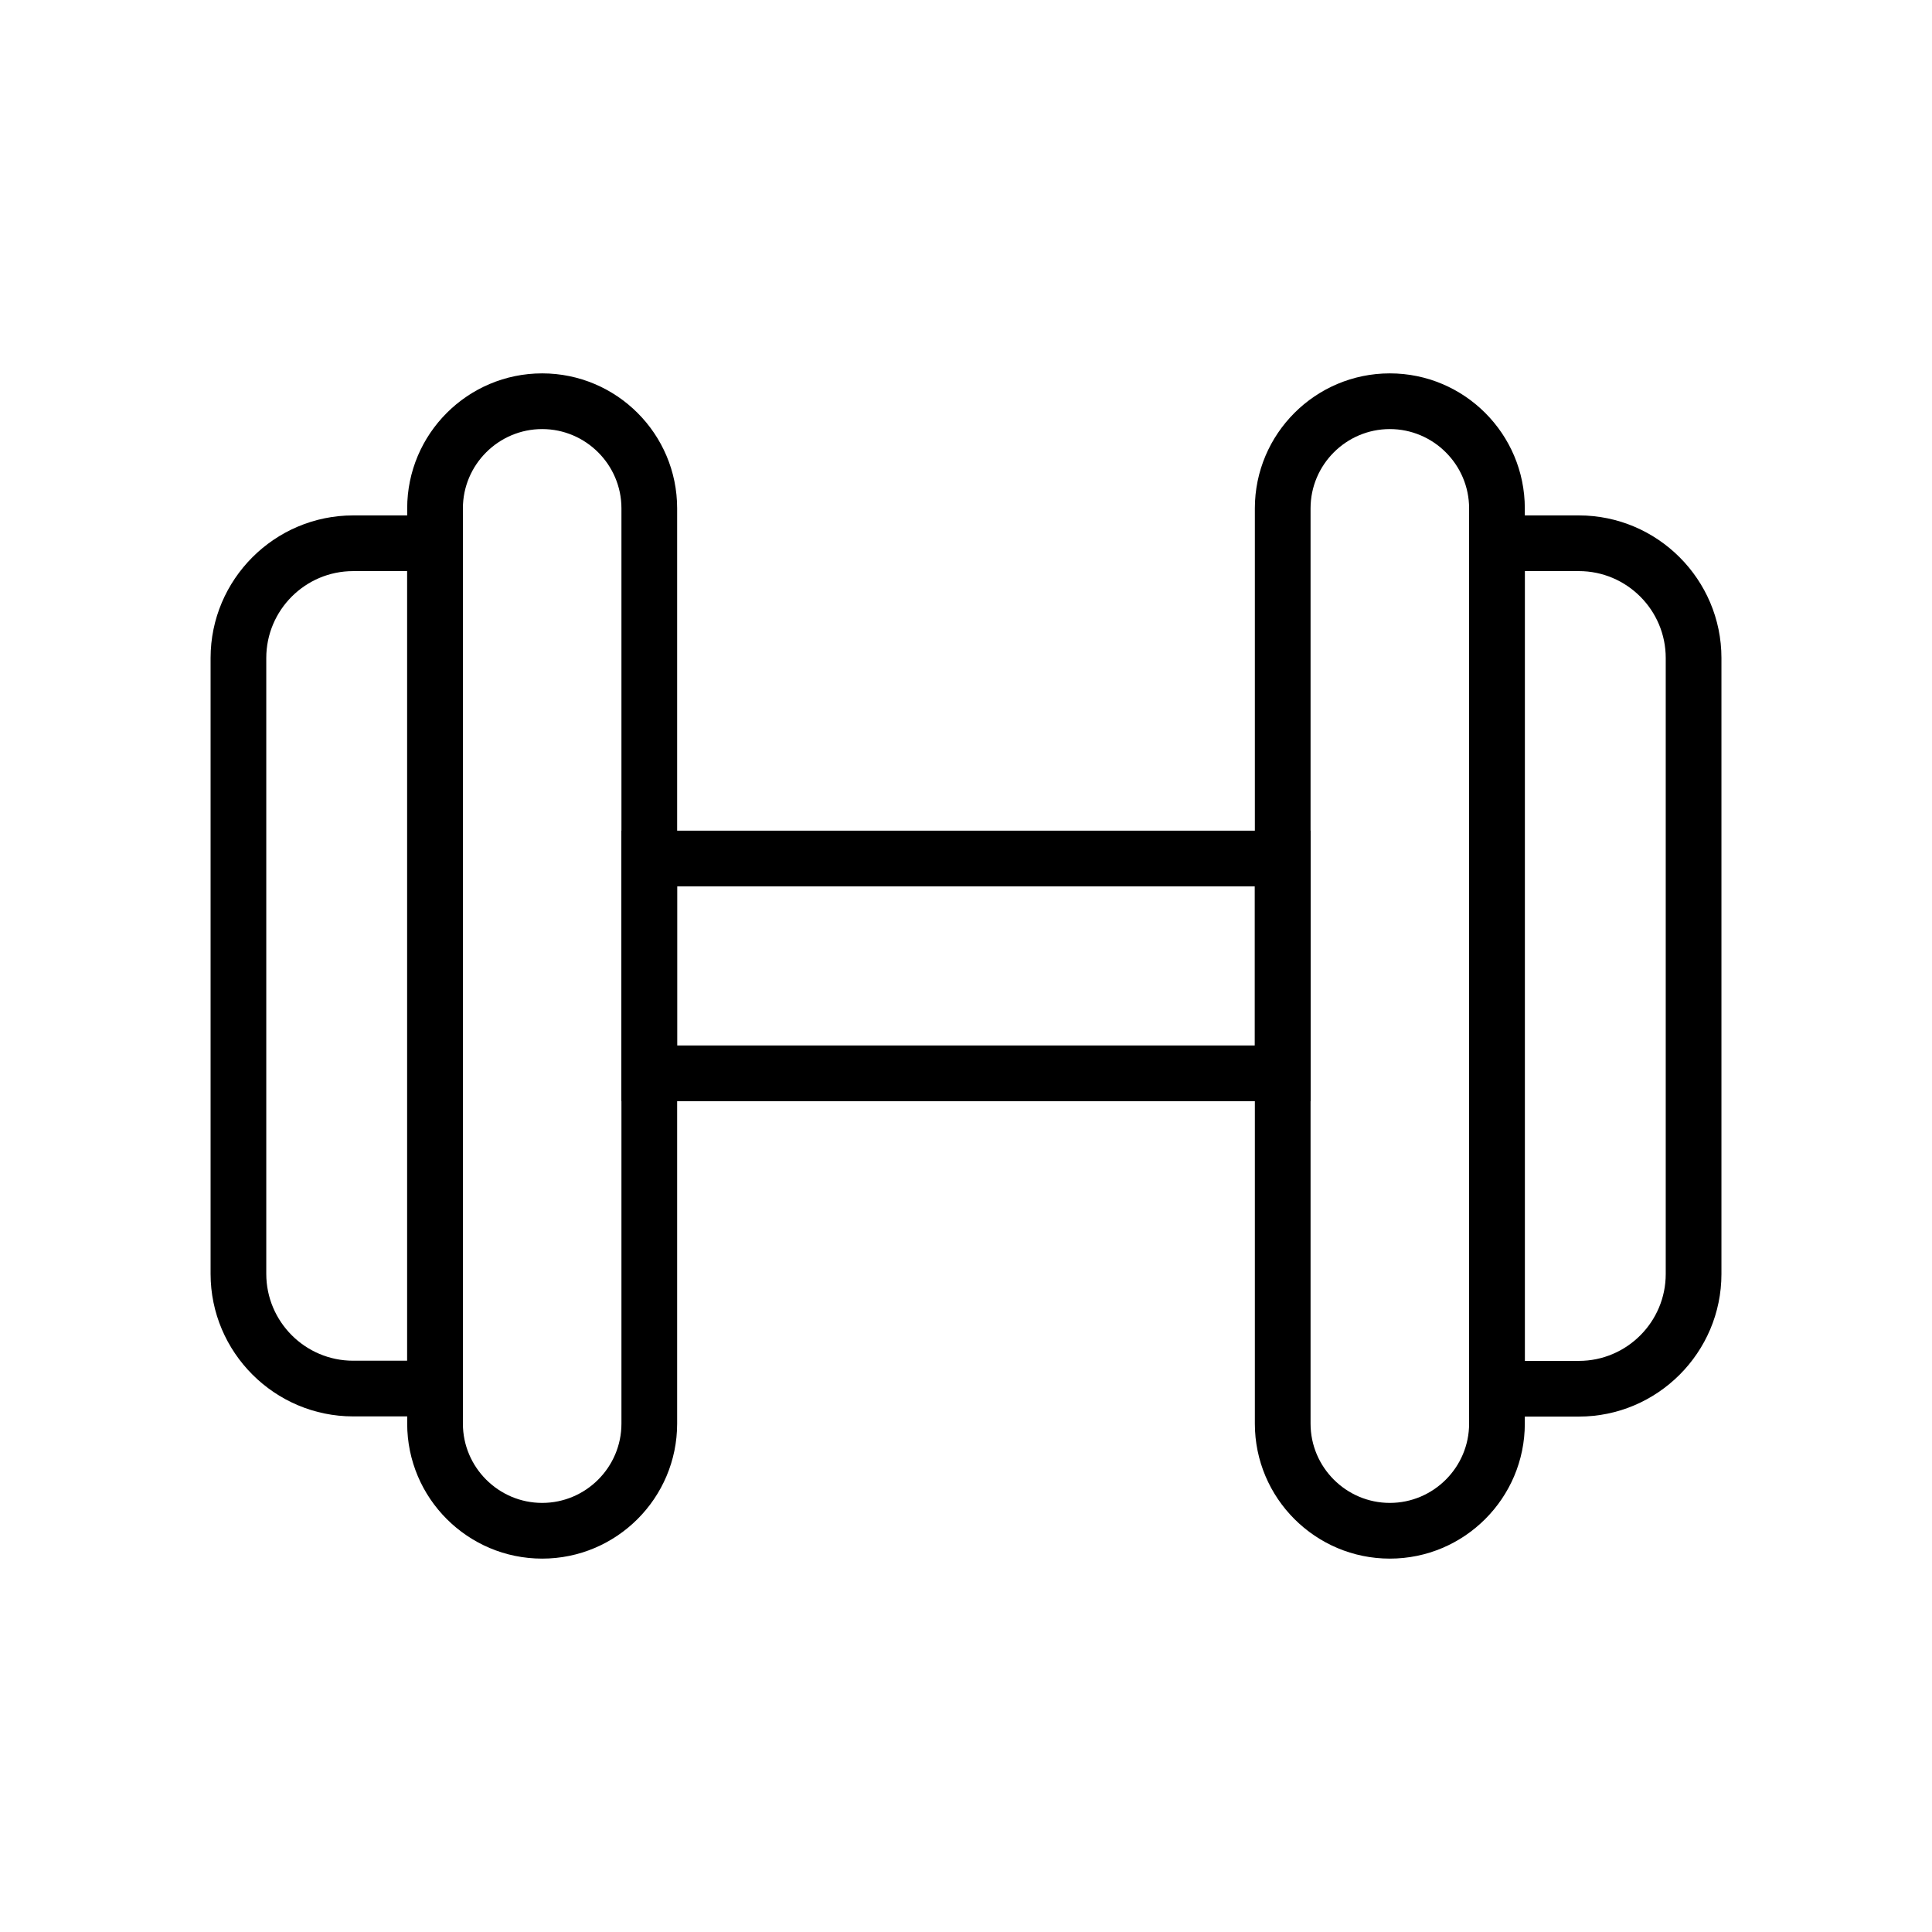 <?xml version="1.0" encoding="UTF-8"?>
<!-- Uploaded to: ICON Repo, www.svgrepo.com, Generator: ICON Repo Mixer Tools -->
<svg fill="#000000" width="800px" height="800px" version="1.1" viewBox="144 144 512 512" xmlns="http://www.w3.org/2000/svg">
 <g>
  <path d="m266.67 519.36h-29.078c-20.812 0-37.785-16.973-37.785-37.785v-163.2c0-20.812 16.973-37.785 37.785-37.785h29.078zm-29.078-224.01c-12.695 0-23.027 10.332-23.027 23.027v163.2c0 12.695 10.332 23.027 23.027 23.027l14.316-0.004v-209.25z"/>
  <path d="m491.31 435.82h-182.63v-71.684h182.63zm-167.87-14.762h153.11v-42.164h-153.11z"/>
  <path d="m287.68 557.05c-19.73 0-35.77-16.039-35.77-35.77v-242.56c0-19.73 16.039-35.77 35.77-35.77s35.77 16.039 35.77 35.77v242.56c-0.004 19.73-16.043 35.77-35.77 35.77zm0-299.34c-11.562 0-21.008 9.445-21.008 21.008v242.56c0 11.562 9.445 21.008 21.008 21.008s21.008-9.445 21.008-21.008v-242.56c0-11.562-9.445-21.008-21.008-21.008z"/>
  <path d="m512.32 557.05c-19.73 0-35.77-16.039-35.77-35.77v-242.56c0-19.73 16.039-35.77 35.77-35.77s35.77 16.039 35.77 35.77v242.56c-0.004 19.73-16.043 35.77-35.77 35.77zm0-299.34c-11.562 0-21.008 9.445-21.008 21.008v242.56c0 11.562 9.445 21.008 21.008 21.008 11.559 0 21.008-9.445 21.008-21.008v-242.56c0-11.562-9.449-21.008-21.008-21.008z"/>
  <path d="m562.41 519.41h-29.074v-238.82h29.078c20.812 0 37.785 16.973 37.785 37.785v163.25c0 20.812-16.977 37.785-37.789 37.785zm-14.316-14.758h14.316c12.695 0 23.027-10.332 23.027-23.027v-163.25c0-12.695-10.332-23.027-23.027-23.027l-14.316 0.004z"/>
 </g>
</svg>